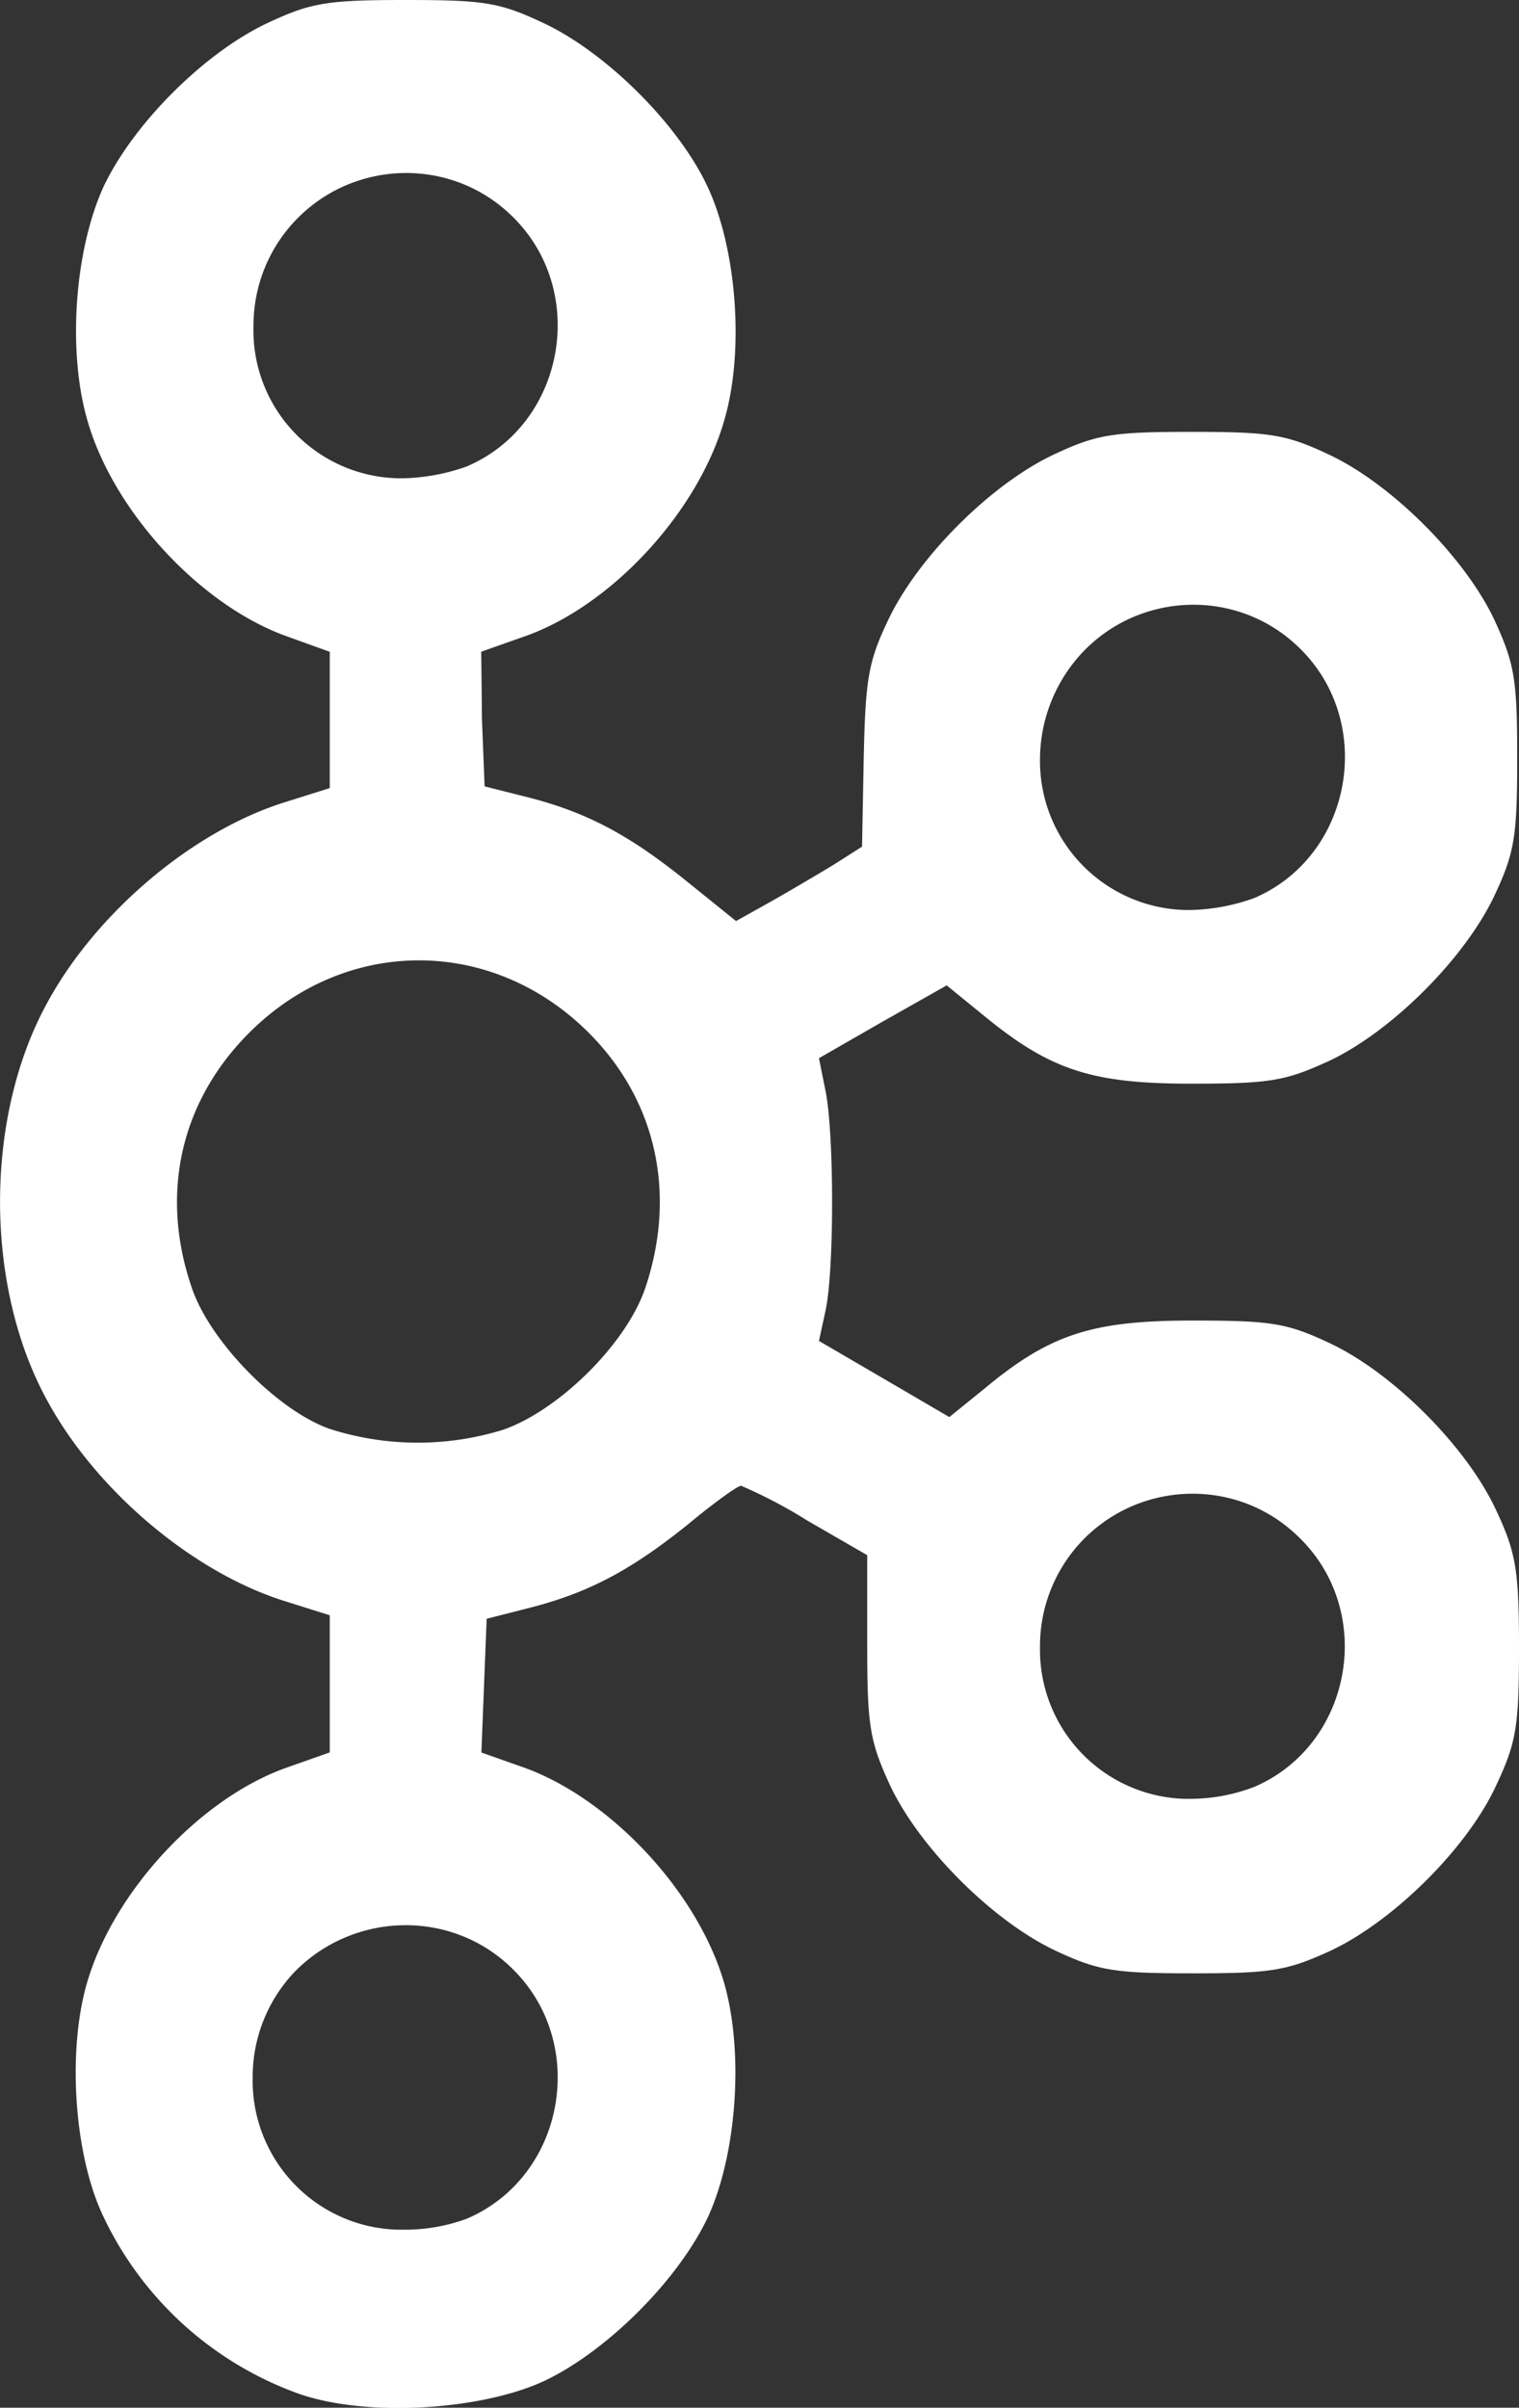 <svg id="Logo" xmlns="http://www.w3.org/2000/svg" viewBox="0 0 575.24 911.76"><rect x="0" y="0" width="575.24" height="911.76" fill="#333333" stroke="none"/><defs><style>.cls-1{fill:#fff;}</style></defs><path class="cls-1" d="M566.27,571.45c-11.22-23.73-38.79-51.29-62.51-62.51-16.35-7.7-22.12-8.66-52.25-8.66-37.83,0-53.86,5.13-78.54,25.65l-13.46,10.9L334.82,522.4,310.14,508l2.57-11.87c3.2-15.38,3.2-65.71,0-82.38l-2.57-12.82,24-13.79,24.37-13.78,13.78,11.22c25.32,20.84,41,26,78.86,26,29.81,0,35.58-1,52.25-8.65,23.72-11.22,51.29-38.79,62.51-62.51,7.69-16.35,8.65-22.44,8.65-52.25s-1-35.58-8.65-52.25c-11.22-23.72-38.79-51.29-62.51-62.51-16.35-7.69-22.12-8.66-52.25-8.66s-35.9,1-52.25,8.66c-23.72,11.22-51.29,38.79-62.51,62.51-7.7,16-8.66,23.08-9.3,52.25l-.64,33.66-10.58,6.73c-5.77,3.53-16.67,9.94-24,14.1L278.73,349l-18.28-14.75c-21.79-17.63-37.82-26.28-60.26-32.05L183.52,298l-1-25.33L182.24,247l16.35-5.77c33-11.54,65.71-47.12,75.65-81.74,7.69-26,4.81-64.44-6.09-88.16S229.68,20.08,205.64,8.86C189.29,1.17,183.52.21,153.71.21s-35.9,1-52.25,8.65C77.42,20.08,50.17,47.33,39,71.37c-10.9,24.37-13.47,62.51-5.77,88.48,9.94,34.3,42.95,69.88,75.65,81.42l16,5.77v51.61l-17.31,5.45c-34.62,10.9-71.17,41.67-89.76,76-23.72,43.28-23.72,107.07,0,150.34,18.59,34.3,55.14,65.08,89.76,76l17.31,5.45v51.93l-16.35,5.77c-32.7,11.54-65.72,47.12-75.65,81.74-7.38,25.64-4.81,64.11,5.77,87.19a130.71,130.71,0,0,0,74.05,68h0c25,9,68.28,6.73,93-4.49,24-11.22,51.29-38.46,62.51-62.51,10.9-24,13.46-62.18,6.09-88.15-9.94-34.62-43-69.88-75.65-81.74l-16.35-5.77,1-25.33,1-25.32L200.83,609c22.44-5.77,38.47-14.42,59.95-31.73,9.61-8,18.59-14.43,19.87-14.43a185.5,185.5,0,0,1,25,13.14l22.76,13.15v34.3c0,30.45,1,36.22,8.66,52.89,11.22,23.72,38.79,51.29,62.51,62.51,16.35,7.69,22.44,8.65,52.25,8.65s35.58-1,52.25-8.65c23.72-11.22,51.61-38.79,62.51-62.51,7.69-16.35,8.65-22.44,8.65-52.25S574,587.79,566.27,571.45ZM409.84,247.36c21.79-23.08,58.34-24.36,81.42-2.56,30.13,28.2,21.15,79.49-16.35,95.52a75.9,75.9,0,0,1-24,4.49h-2.25a56.45,56.45,0,0,1-54.81-57.7A59.45,59.45,0,0,1,409.84,247.36ZM96,123.62a57.65,57.65,0,0,1,15.71-39.75c21.79-23.08,58.34-24.36,81.42-2.56,30.13,28.21,21.15,79.5-16.35,95.53a76.17,76.17,0,0,1-24,4.48H150.5A56,56,0,0,1,96,123.62Zm97.13,621.25c30.13,28.21,21.15,79.5-16.35,95.53h0a67.88,67.88,0,0,1-24,4.16H150.5a56.45,56.45,0,0,1-54.81-57.7,57.68,57.68,0,0,1,15.7-39.75C133.51,724.35,170.06,723.07,193.14,744.87Zm51.29-257.09c-7.06,21.16-32.7,46.48-53.86,53.85a109.29,109.29,0,0,1-65.71-.32c-19.88-7-45.52-33.33-52.25-53.53-12.18-35.58-4.17-70.52,21.79-96.49,36.55-36.54,92-36.54,128.55,0C248.59,416.94,256.29,452.2,244.43,487.78ZM474.91,676.91h0a67.94,67.94,0,0,1-24,4.49h-2.25a56.45,56.45,0,0,1-54.81-57.7A57.67,57.67,0,0,1,409.51,584c21.8-23.08,58.35-24.36,81.43-2.57C521.39,609.59,512.41,660.88,474.91,676.91Z" transform="translate(0 -0.21)"/></svg>